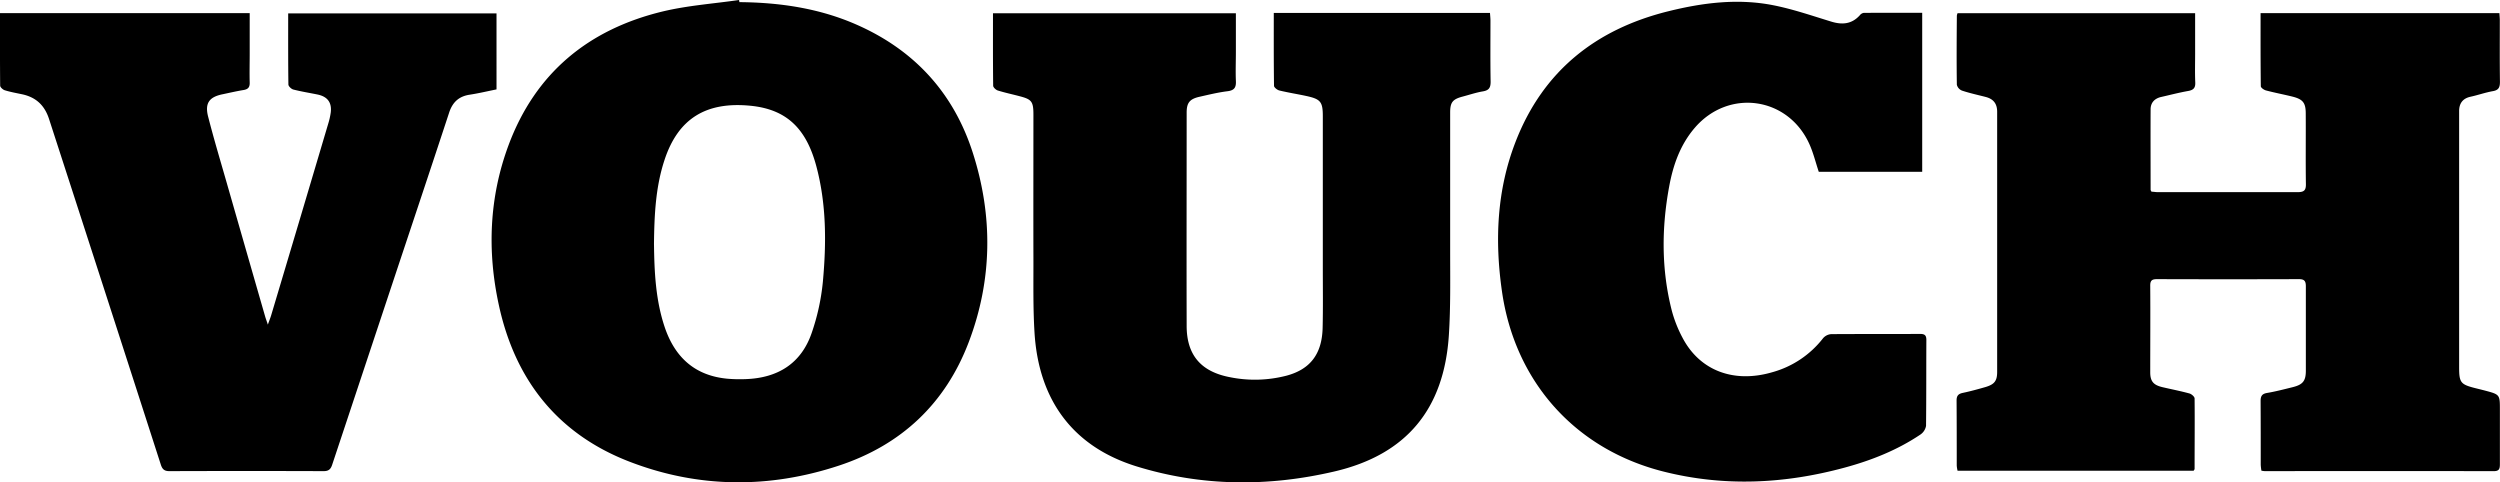 <svg id="Layer_1" data-name="Layer 1" xmlns="http://www.w3.org/2000/svg" viewBox="0 0 936.62 180.74"><title>VOUCH</title><path d="M740,8.57h89V23.62c0,3.64-.11,7.28.05,10.92.09,2.07-.72,2.83-2.68,3.18-3.4.6-6.74,1.48-10.1,2.24-2.46.56-3.94,2.13-3.95,4.62-.05,10.06,0,20.12,0,30.17,0,.17.15.33.33.7.73,0,1.56.17,2.4.17,17.44,0,34.88,0,52.33,0,2.35,0,3.16-.61,3.12-3-.13-8.81,0-17.62-.06-26.44,0-4.08-1.07-5.39-5.12-6.39-3.25-.8-6.55-1.42-9.79-2.28-.75-.2-1.91-1-1.92-1.58-.12-9.07-.09-18.14-.09-27.38H943c.05.89.15,1.8.15,2.71,0,7.67-.06,15.33.05,23,0,2.05-.45,3.14-2.66,3.52-2.82.5-5.55,1.48-8.36,2.09s-4.23,2.38-4.27,5.25c0,.77,0,1.53,0,2.3v93.69c0,5.92.51,6.55,6.3,8,1.12.28,2.24.55,3.35.84,5.62,1.5,5.62,1.51,5.62,7.21,0,6.8,0,13.6,0,20.4,0,1.72-.29,2.6-2.33,2.59q-42.86-.09-85.69,0a11.46,11.46,0,0,1-1.32-.18,18.4,18.4,0,0,1-.26-2.19c0-8,0-15.9-.05-23.85,0-1.84.46-2.75,2.42-3.08,3.21-.54,6.37-1.37,9.53-2.15,3.86-.95,5-2.32,5-6.2,0-10.53,0-21.07,0-31.61,0-1.94-.54-2.69-2.59-2.68q-26.6.09-53.2,0c-1.81,0-2.53.49-2.51,2.43.08,10.83,0,21.65,0,32.48,0,3.4,1.23,4.78,4.61,5.57s6.74,1.44,10.07,2.35c.78.21,1.93,1.21,1.94,1.86.09,8.81,0,17.62,0,26.43,0,.16-.17.32-.36.66H740a11.92,11.92,0,0,1-.31-1.9c0-8.15,0-16.29-.06-24.43,0-1.82.7-2.5,2.39-2.85,2.81-.59,5.58-1.36,8.35-2.15,3.41-1,4.46-2.27,4.46-5.72q0-48.72,0-97.43c0-3.08-1.44-4.82-4.31-5.56s-6-1.42-8.88-2.38a3.2,3.2,0,0,1-1.91-2.18c-.13-8.62-.07-17.24,0-25.86A3.73,3.73,0,0,1,740,8.57Z" transform="translate(-6.6 -3.63)"/><path d="M283.62,4.43c15.08.13,29.79,2.27,43.72,8.36,21.79,9.53,36.57,25.65,43.77,48.24,7.55,23.65,7.28,47.44-1.55,70.72-8.75,23.08-25.3,38.61-48.67,46.32-26.15,8.63-52.54,8.48-78.3-1.42-27-10.36-43-30.65-49.07-58.61-4.43-20.24-3.67-40.44,3.6-60,10.08-27.11,30-43.42,57.76-50.12C264.22,5.68,274,5,283.49,3.63Zm-32,90.82c.13,10,.57,20.56,3.93,30.7,3.79,11.45,11.31,18.44,23.63,19.57a54.62,54.62,0,0,0,6.89.14c11.91-.44,20.67-5.82,24.61-17.24a83.07,83.07,0,0,0,4.21-19.26c1.33-14.52,1.35-29.1-2.48-43.36s-11.34-21.3-24.84-22.57c-16.39-1.55-26.88,4.75-32,20.3C252.21,73.67,251.73,84.19,251.61,95.25Z" transform="translate(-6.6 -3.63)"/><path d="M483.82,8.48h81c.07,1,.17,1.89.18,2.8,0,7.66-.08,15.33.06,23,0,2.27-.69,3.22-2.93,3.59-2.54.43-5,1.27-7.5,1.93-3.8,1-4.73,2.14-4.73,6,0,17.25,0,34.49,0,51.73,0,10.53.19,21.1-.48,31.59-1.78,27.75-15.86,44.84-42.91,51.15-24.75,5.78-49.7,5.64-74.13-1.92-23.67-7.33-36.64-24.66-38.2-50.11-.58-9.36-.38-18.77-.41-28.15-.05-17.82,0-35.64,0-53.45,0-5-.62-5.8-5.31-7-2.68-.71-5.4-1.28-8.05-2.11-.71-.23-1.71-1.16-1.72-1.78-.11-9-.07-18-.07-27.14h91V23c0,3.64-.15,7.29,0,10.92.13,2.44-.54,3.57-3.14,3.89-3.51.43-7,1.29-10.42,2.06-3.73.83-4.88,2.23-4.88,5.94,0,26.63-.07,53.26,0,79.89,0,10.91,5.34,17.11,16,19.2a47.07,47.07,0,0,0,21.38-.52c8.94-2.38,13.32-8.15,13.56-17.9.18-7.47.07-14.94.07-22.41q0-28.45,0-56.9c0-5.38-.81-6.41-6.15-7.57-3.36-.73-6.78-1.26-10.13-2.07-.79-.19-2-1.14-2-1.76C483.78,26.74,483.82,17.76,483.82,8.48Z" transform="translate(-6.6 -3.63)"/><path d="M6.6,8.56h93.55V23.87c0,3.55-.1,7.1,0,10.63.07,1.82-.6,2.58-2.33,2.86-2.55.42-5.07,1-7.6,1.54-5.21,1-7,3.34-5.61,8.56,2.11,8.24,4.56,16.4,6.91,24.59q7.2,25.11,14.43,50.2c.21.73.49,1.43,1,3,.58-1.63.95-2.53,1.23-3.45Q118.92,85.88,129.56,50a26.3,26.3,0,0,0,.95-4.2c.47-3.77-1.21-6-5-6.77-3-.61-6-1.09-9-1.85-.76-.19-1.85-1.22-1.86-1.88-.12-8.8-.08-17.6-.08-26.64h78.05V37.12c-3.4.69-6.75,1.49-10.13,2-4.06.64-6.37,2.86-7.64,6.76-7.2,21.91-14.53,43.77-21.8,65.65q-11,33.1-22,66.21c-.56,1.7-1.33,2.41-3.23,2.4q-28.87-.1-57.77,0c-1.93,0-2.65-.76-3.2-2.44Q46,113,25,48.29c-1.68-5.23-4.92-8.24-10.17-9.35-2.15-.45-4.33-.84-6.43-1.49-.71-.22-1.73-1.13-1.74-1.74C6.57,26.73,6.6,17.75,6.6,8.56Z" transform="translate(-6.6 -3.63)"/><path d="M726.75,8.42V68H688c-1.21-3.63-2.06-7.19-3.55-10.46-8-17.66-30.19-20.78-42.87-6.07-5.48,6.36-8.16,14-9.64,22.11-2.86,15.53-2.93,31.06,1,46.44a47.5,47.5,0,0,0,4,10.12c6.44,12.34,19.19,17.18,33.65,12.94a36.27,36.27,0,0,0,19-12.71,4.42,4.42,0,0,1,3-1.55c11.11-.1,22.23,0,33.35-.09,1.68,0,2.38.47,2.37,2.27-.06,10.73,0,21.46-.12,32.18a5,5,0,0,1-2.15,3.28c-8.68,5.82-18.28,9.63-28.31,12.35-22.59,6.14-45.35,7.24-68.17,1.42-33-8.43-55.45-33.74-60.26-67.49-2.73-19.11-1.91-37.89,5.11-56,10.26-26.45,30-42.14,57.18-48.88,12.9-3.21,26.08-4.88,39.29-2.28,7.39,1.45,14.58,3.94,21.81,6.15,4.14,1.27,7.72.94,10.73-2.43a2.29,2.29,0,0,1,1.4-.84C712.08,8.4,719.33,8.42,726.75,8.42Z" transform="translate(-6.6 -3.63)"/></svg>